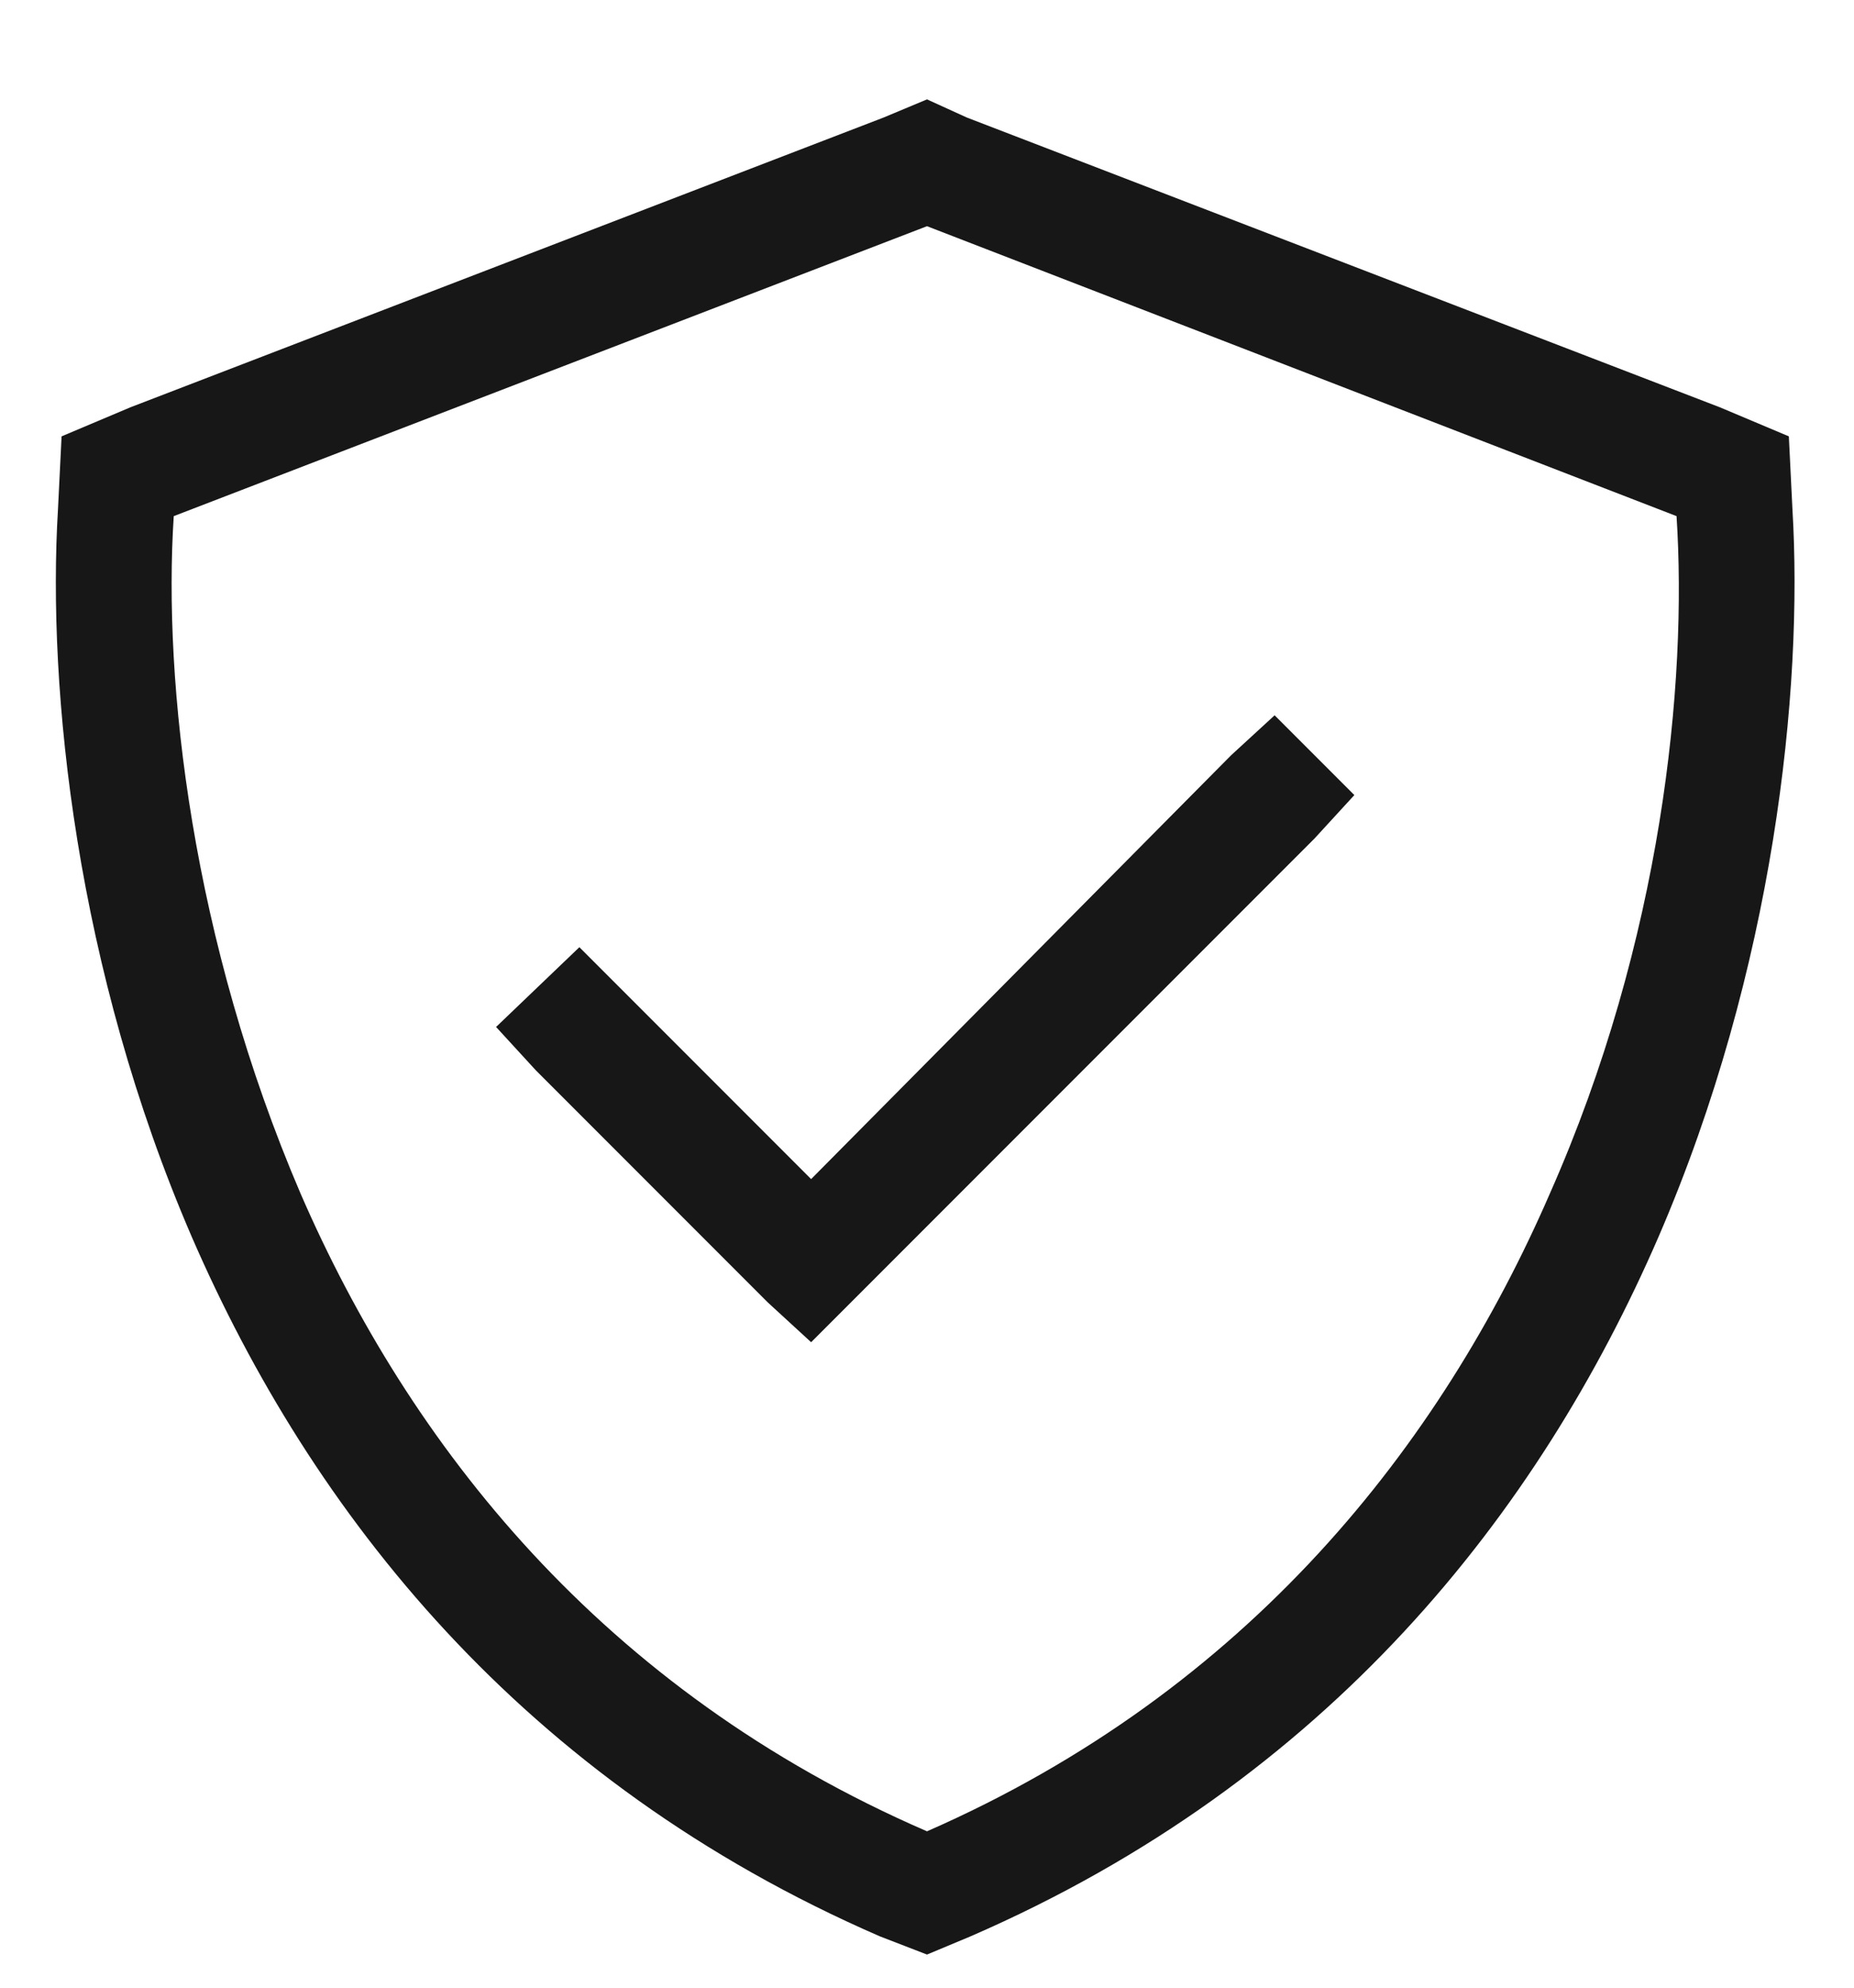 <svg xmlns="http://www.w3.org/2000/svg" fill="none" viewBox="0 0 14 15" height="15" width="14">
<path fill="#171717" d="M1.312 3.895C1.23 5.152 1.449 7.094 2.27 9.008C3.09 10.895 4.539 12.754 7 13.82C9.434 12.754 10.883 10.895 11.703 9.008C12.551 7.094 12.742 5.152 12.66 3.895L7 1.707L1.312 3.895ZM13.535 3.84C13.617 5.207 13.398 7.312 12.523 9.336C11.621 11.414 10.035 13.438 7.328 14.613L7 14.75L6.645 14.613C3.938 13.438 2.352 11.414 1.449 9.336C0.574 7.312 0.355 5.207 0.438 3.84L0.465 3.293L0.984 3.074L6.672 0.887L7 0.75L7.301 0.887L12.988 3.074L13.508 3.293L13.535 3.84ZM9.926 6.328L6.426 9.828L6.125 10.129L5.797 9.828L4.047 8.078L3.746 7.75L4.375 7.148L4.676 7.449L6.125 8.898L9.297 5.699L9.625 5.398L10.227 6L9.926 6.328Z"></path>
</svg>
